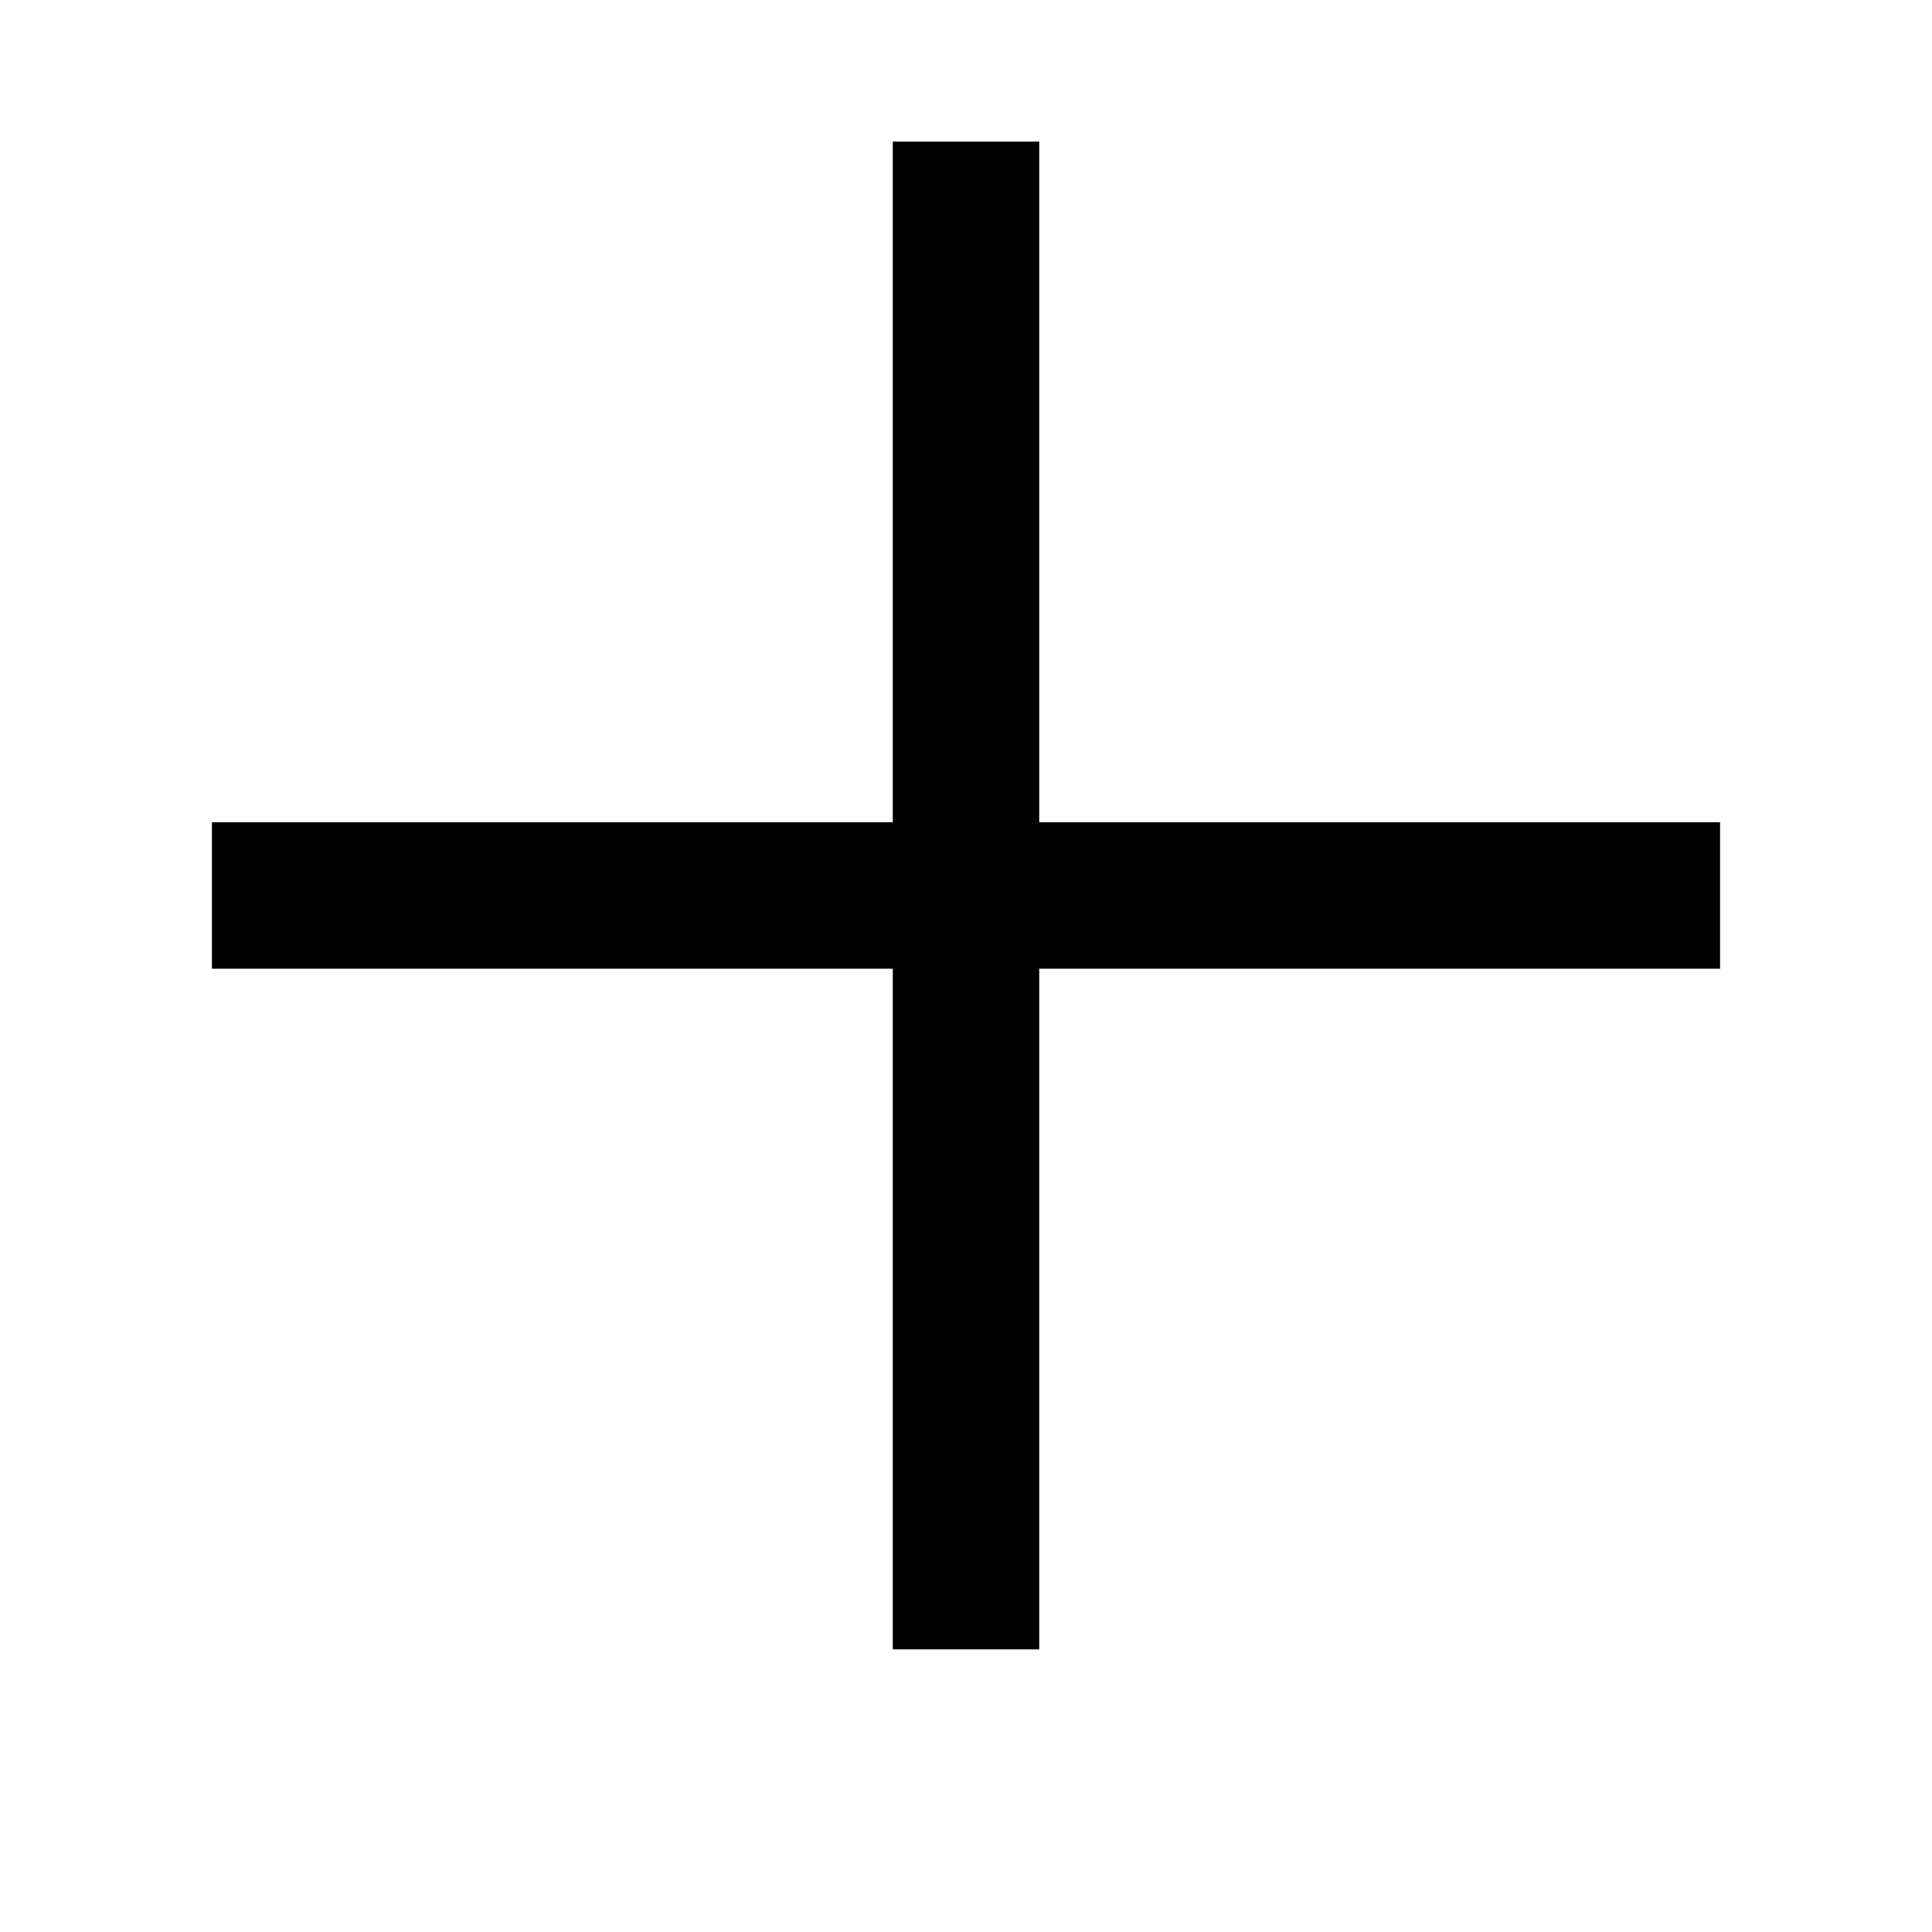 <svg xmlns:svg="http://www.w3.org/2000/svg" xmlns="http://www.w3.org/2000/svg" viewBox="0 0 1000 1000" version="1.1">
    <path d="m462.1 73.3 0 352.3-352.4 0 0 75.8 352.4 0 0 352.3 75.8 0 0-352.3 352.4 0 0-75.8-352.4 0 0-352.3-75.8 0z"/>
</svg>
